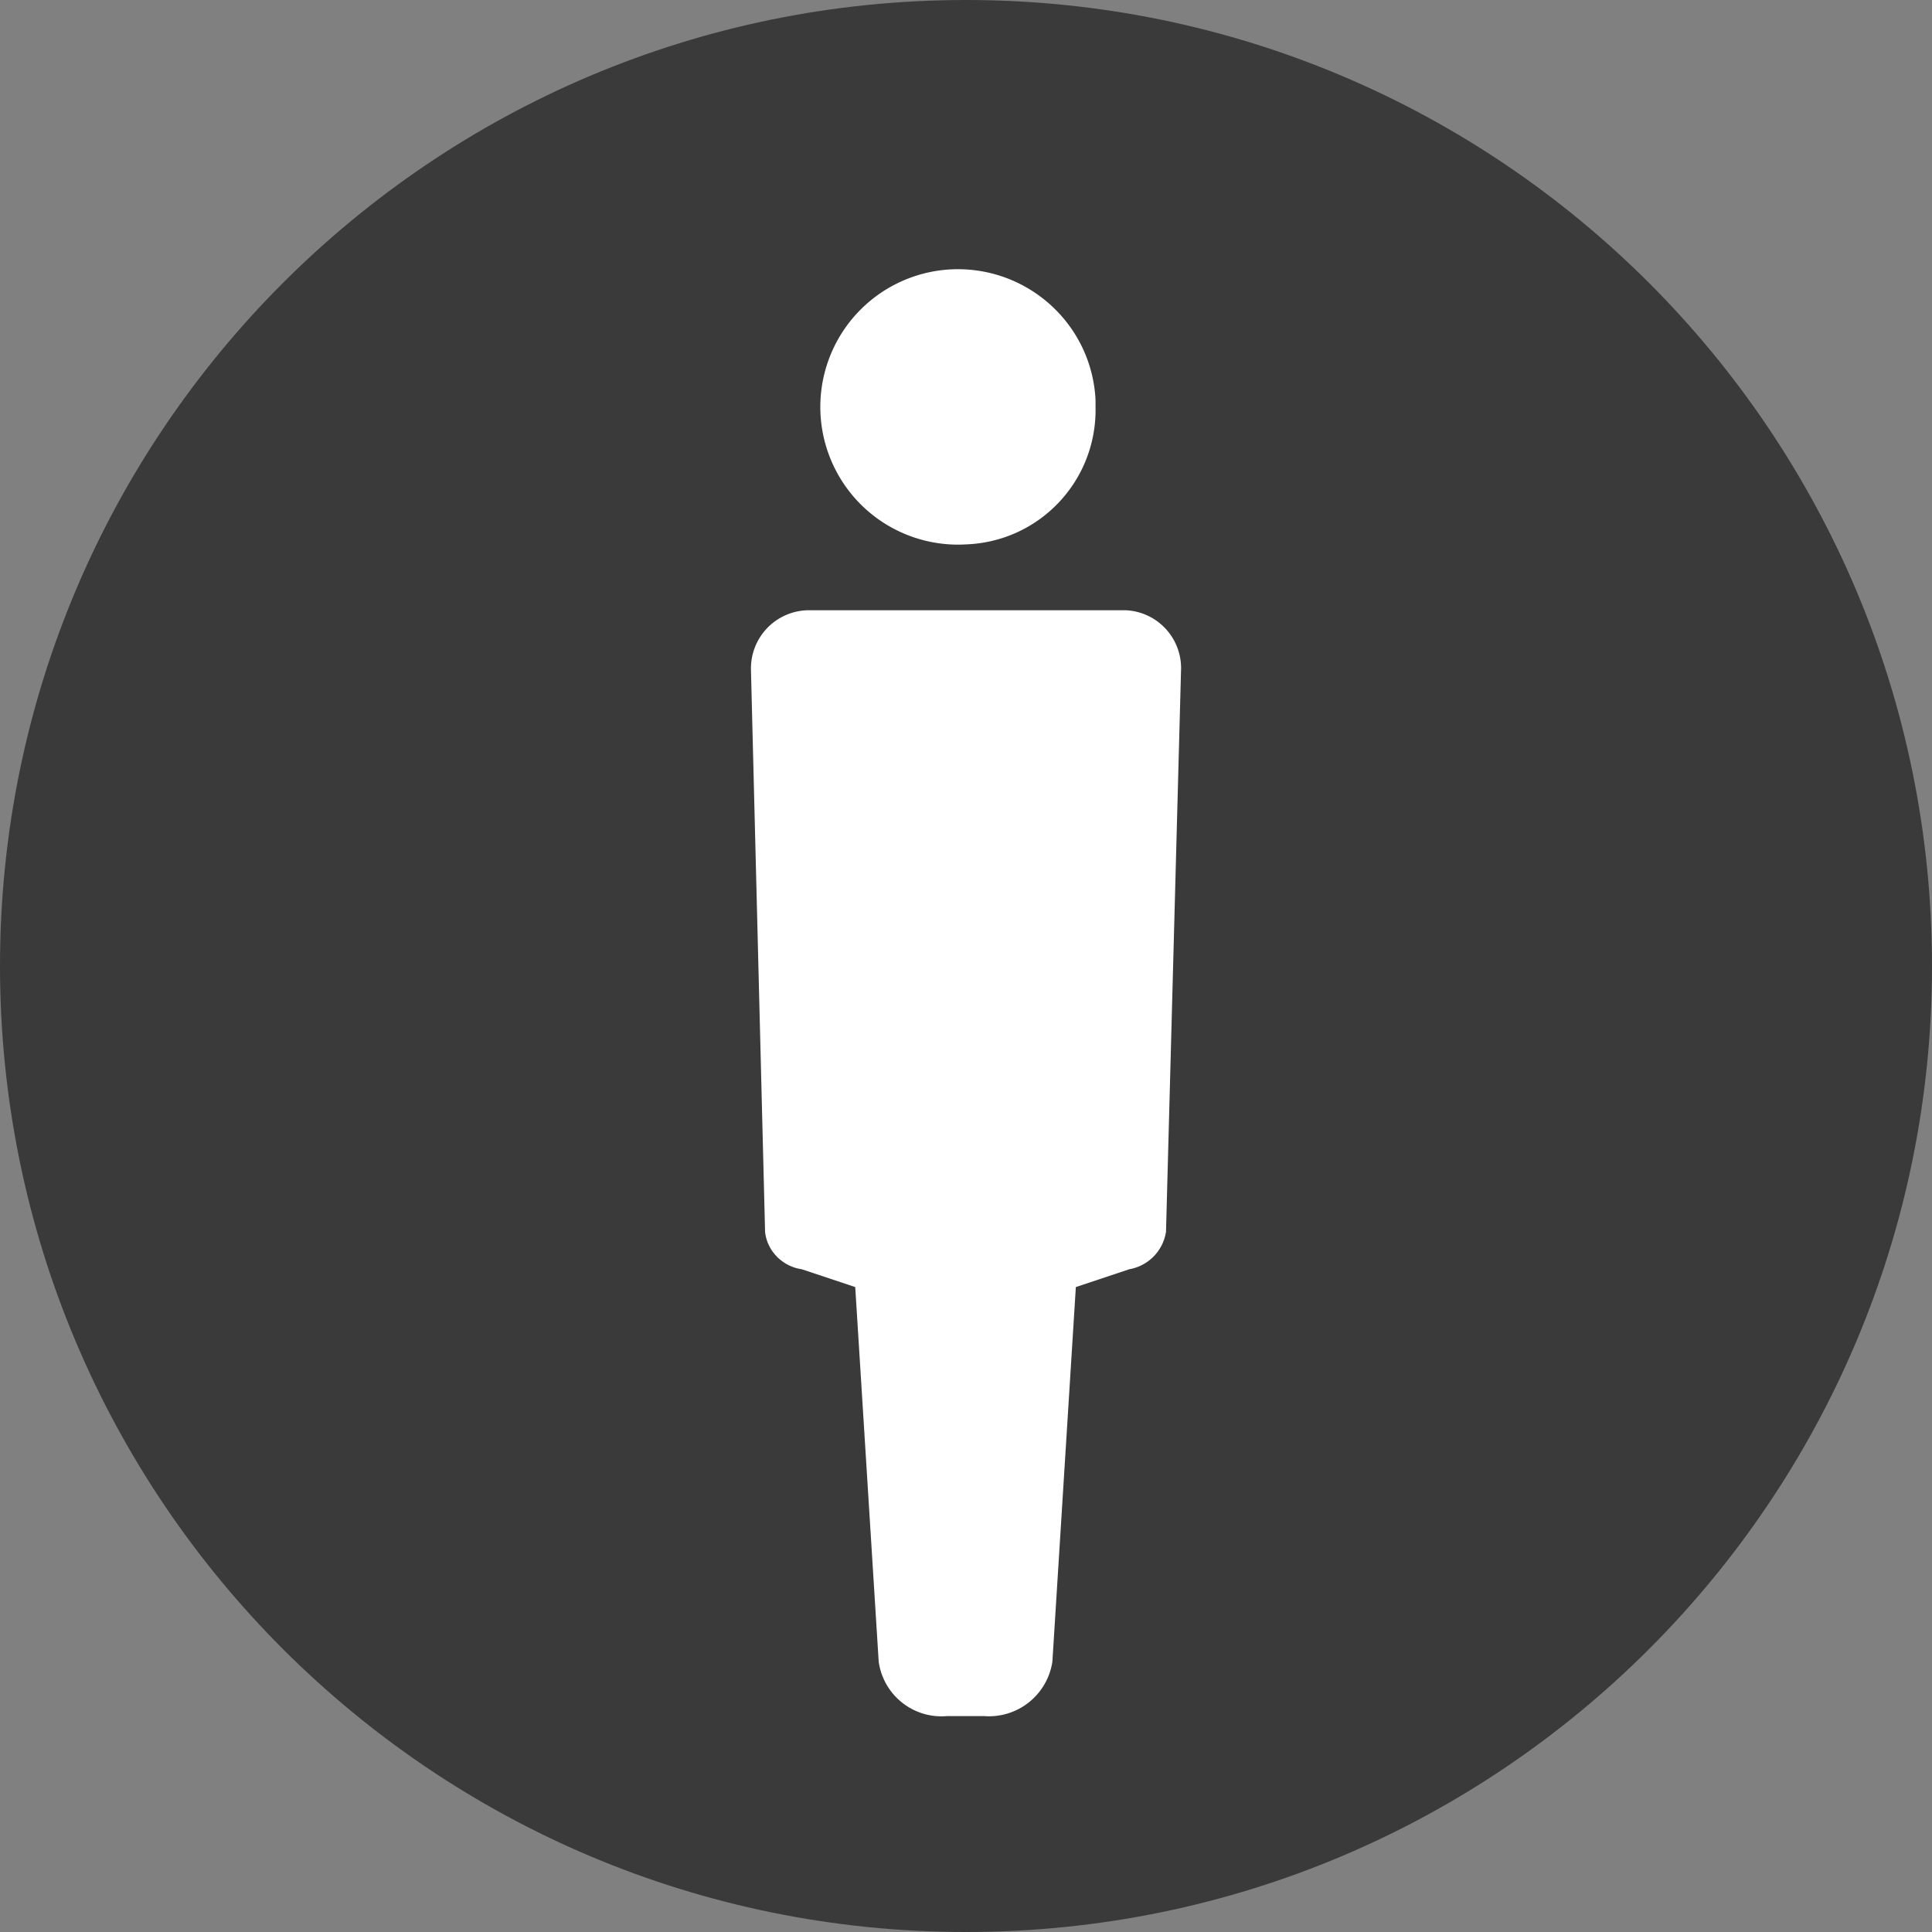 <svg width="21" height="21" fill="none" xmlns="http://www.w3.org/2000/svg"><rect width="100%" height="100%" fill="#808080" stroke="none"/><path d="M10.5 21C16.299 21 21 16.299 21 10.5S16.299 0 10.5 0 0 4.701 0 10.5 4.701 21 10.5 21z" fill="#3A3A3A"/><path fill-rule="evenodd" clip-rule="evenodd" d="M10.49 5.918a1.496 1.496 0 11-.153-2.99c.826-.04 1.53.592 1.571 1.419v.071c.02.806-.612 1.48-1.428 1.5h.01zm-1.704.715a.632.632 0 00-.623.653v.01l.153 6.092c.02.204.184.377.398.408l.582.194.255 4.071a.689.689 0 00.745.592h.398a.697.697 0 00.745-.592l.255-4.071.581-.194a.488.488 0 00.399-.408l.163-6.092a.63.63 0 00-.602-.663h-3.45z" fill="#fff"/></svg>